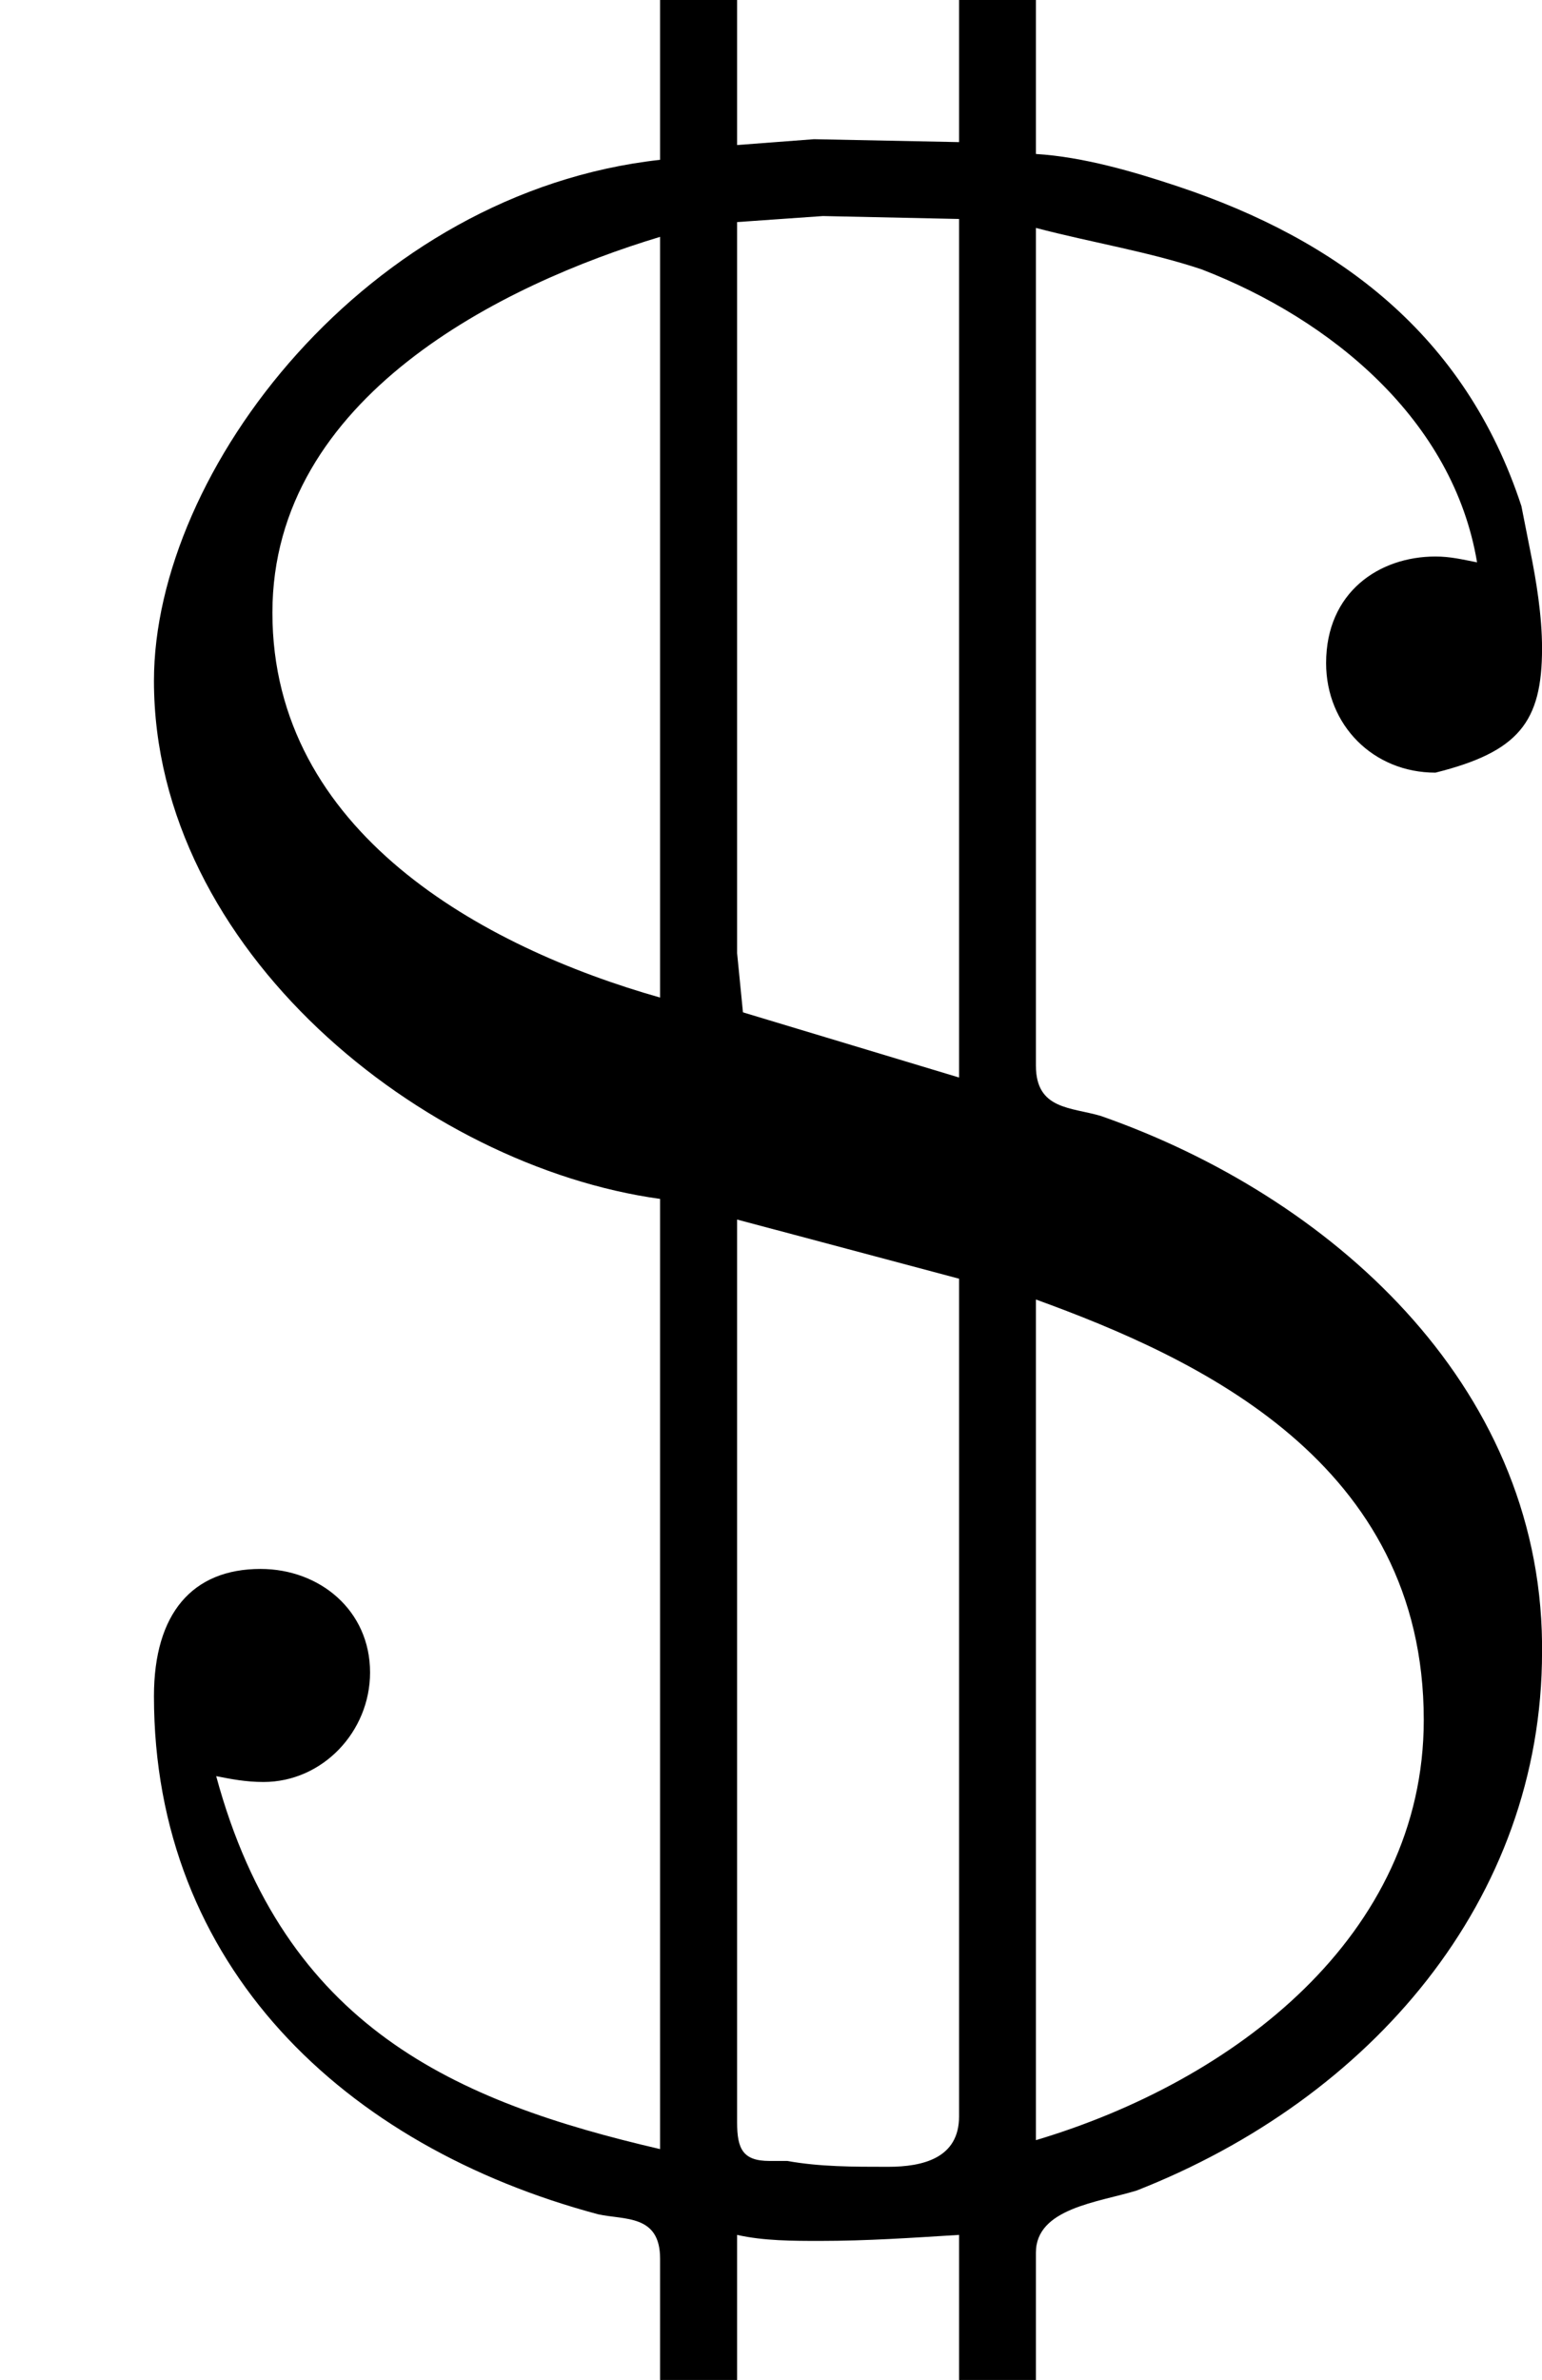 <?xml version='1.0'?>
<!-- This file was generated by dvisvgm 1.9.2 -->
<svg height='276.824pt' version='1.1' viewBox='1427.09 1135.37 179.385 276.824' width='179.385pt' xmlns='http://www.w3.org/2000/svg' xmlns:xlink='http://www.w3.org/1999/xlink'>
<defs>
<path d='M3.839 -12.912V-11.982C2.135 -11.793 0.895 -10.174 0.895 -8.952C0.895 -7.385 2.462 -6.129 3.839 -5.939V-0.413C2.651 -0.689 1.653 -1.119 1.257 -2.582C1.343 -2.565 1.429 -2.548 1.532 -2.548C1.876 -2.548 2.152 -2.841 2.152 -3.185C2.152 -3.546 1.859 -3.787 1.515 -3.787C1.119 -3.787 0.895 -3.529 0.895 -3.047C0.895 -1.481 1.997 -0.43 3.478 -0.034C3.632 0 3.839 -0.034 3.839 0.224V0.93H4.287V0.086C4.442 0.121 4.614 0.121 4.769 0.121C5.044 0.121 5.302 0.103 5.578 0.086V0.93H6.025V0.189C6.025 -0.069 6.387 -0.103 6.611 -0.172C7.971 -0.706 8.969 -1.859 8.969 -3.305V-3.357C8.952 -4.872 7.73 -5.957 6.404 -6.421C6.232 -6.473 6.025 -6.456 6.025 -6.714V-11.586C6.353 -11.5 6.68 -11.448 6.989 -11.345C7.747 -11.052 8.453 -10.467 8.591 -9.641C8.504 -9.658 8.436 -9.675 8.349 -9.675C8.022 -9.675 7.713 -9.468 7.713 -9.055C7.713 -8.694 7.988 -8.418 8.349 -8.418C8.832 -8.539 8.969 -8.711 8.969 -9.141C8.969 -9.331 8.935 -9.537 8.9 -9.71L8.849 -9.968C8.522 -10.966 7.781 -11.517 6.852 -11.827C6.594 -11.913 6.301 -11.999 6.025 -12.016V-12.912H5.578V-12.085L4.734 -12.102L4.287 -12.068V-12.912H3.839ZM6.025 -0.465V-5.354C6.972 -5.01 8.281 -4.407 8.281 -2.909C8.281 -1.653 7.179 -0.809 6.025 -0.465ZM3.839 -11.534V-7.11C2.806 -7.403 1.584 -8.074 1.584 -9.348C1.584 -10.605 2.927 -11.259 3.839 -11.534ZM4.287 -5.819L5.578 -5.475V-0.603C5.578 -0.362 5.371 -0.31 5.165 -0.31S4.769 -0.31 4.579 -0.344H4.476C4.321 -0.344 4.287 -0.413 4.287 -0.568V-5.819ZM4.287 -11.62L4.786 -11.655L5.578 -11.638V-6.645L4.321 -7.024L4.287 -7.368V-11.62Z' id='g0-138'/>
</defs>
<g id='page1' transform='matrix(20 0 0 20 0 0)'>
<use x='71.355' xlink:href='#g0-138' y='69.68'/>
</g>
</svg>
